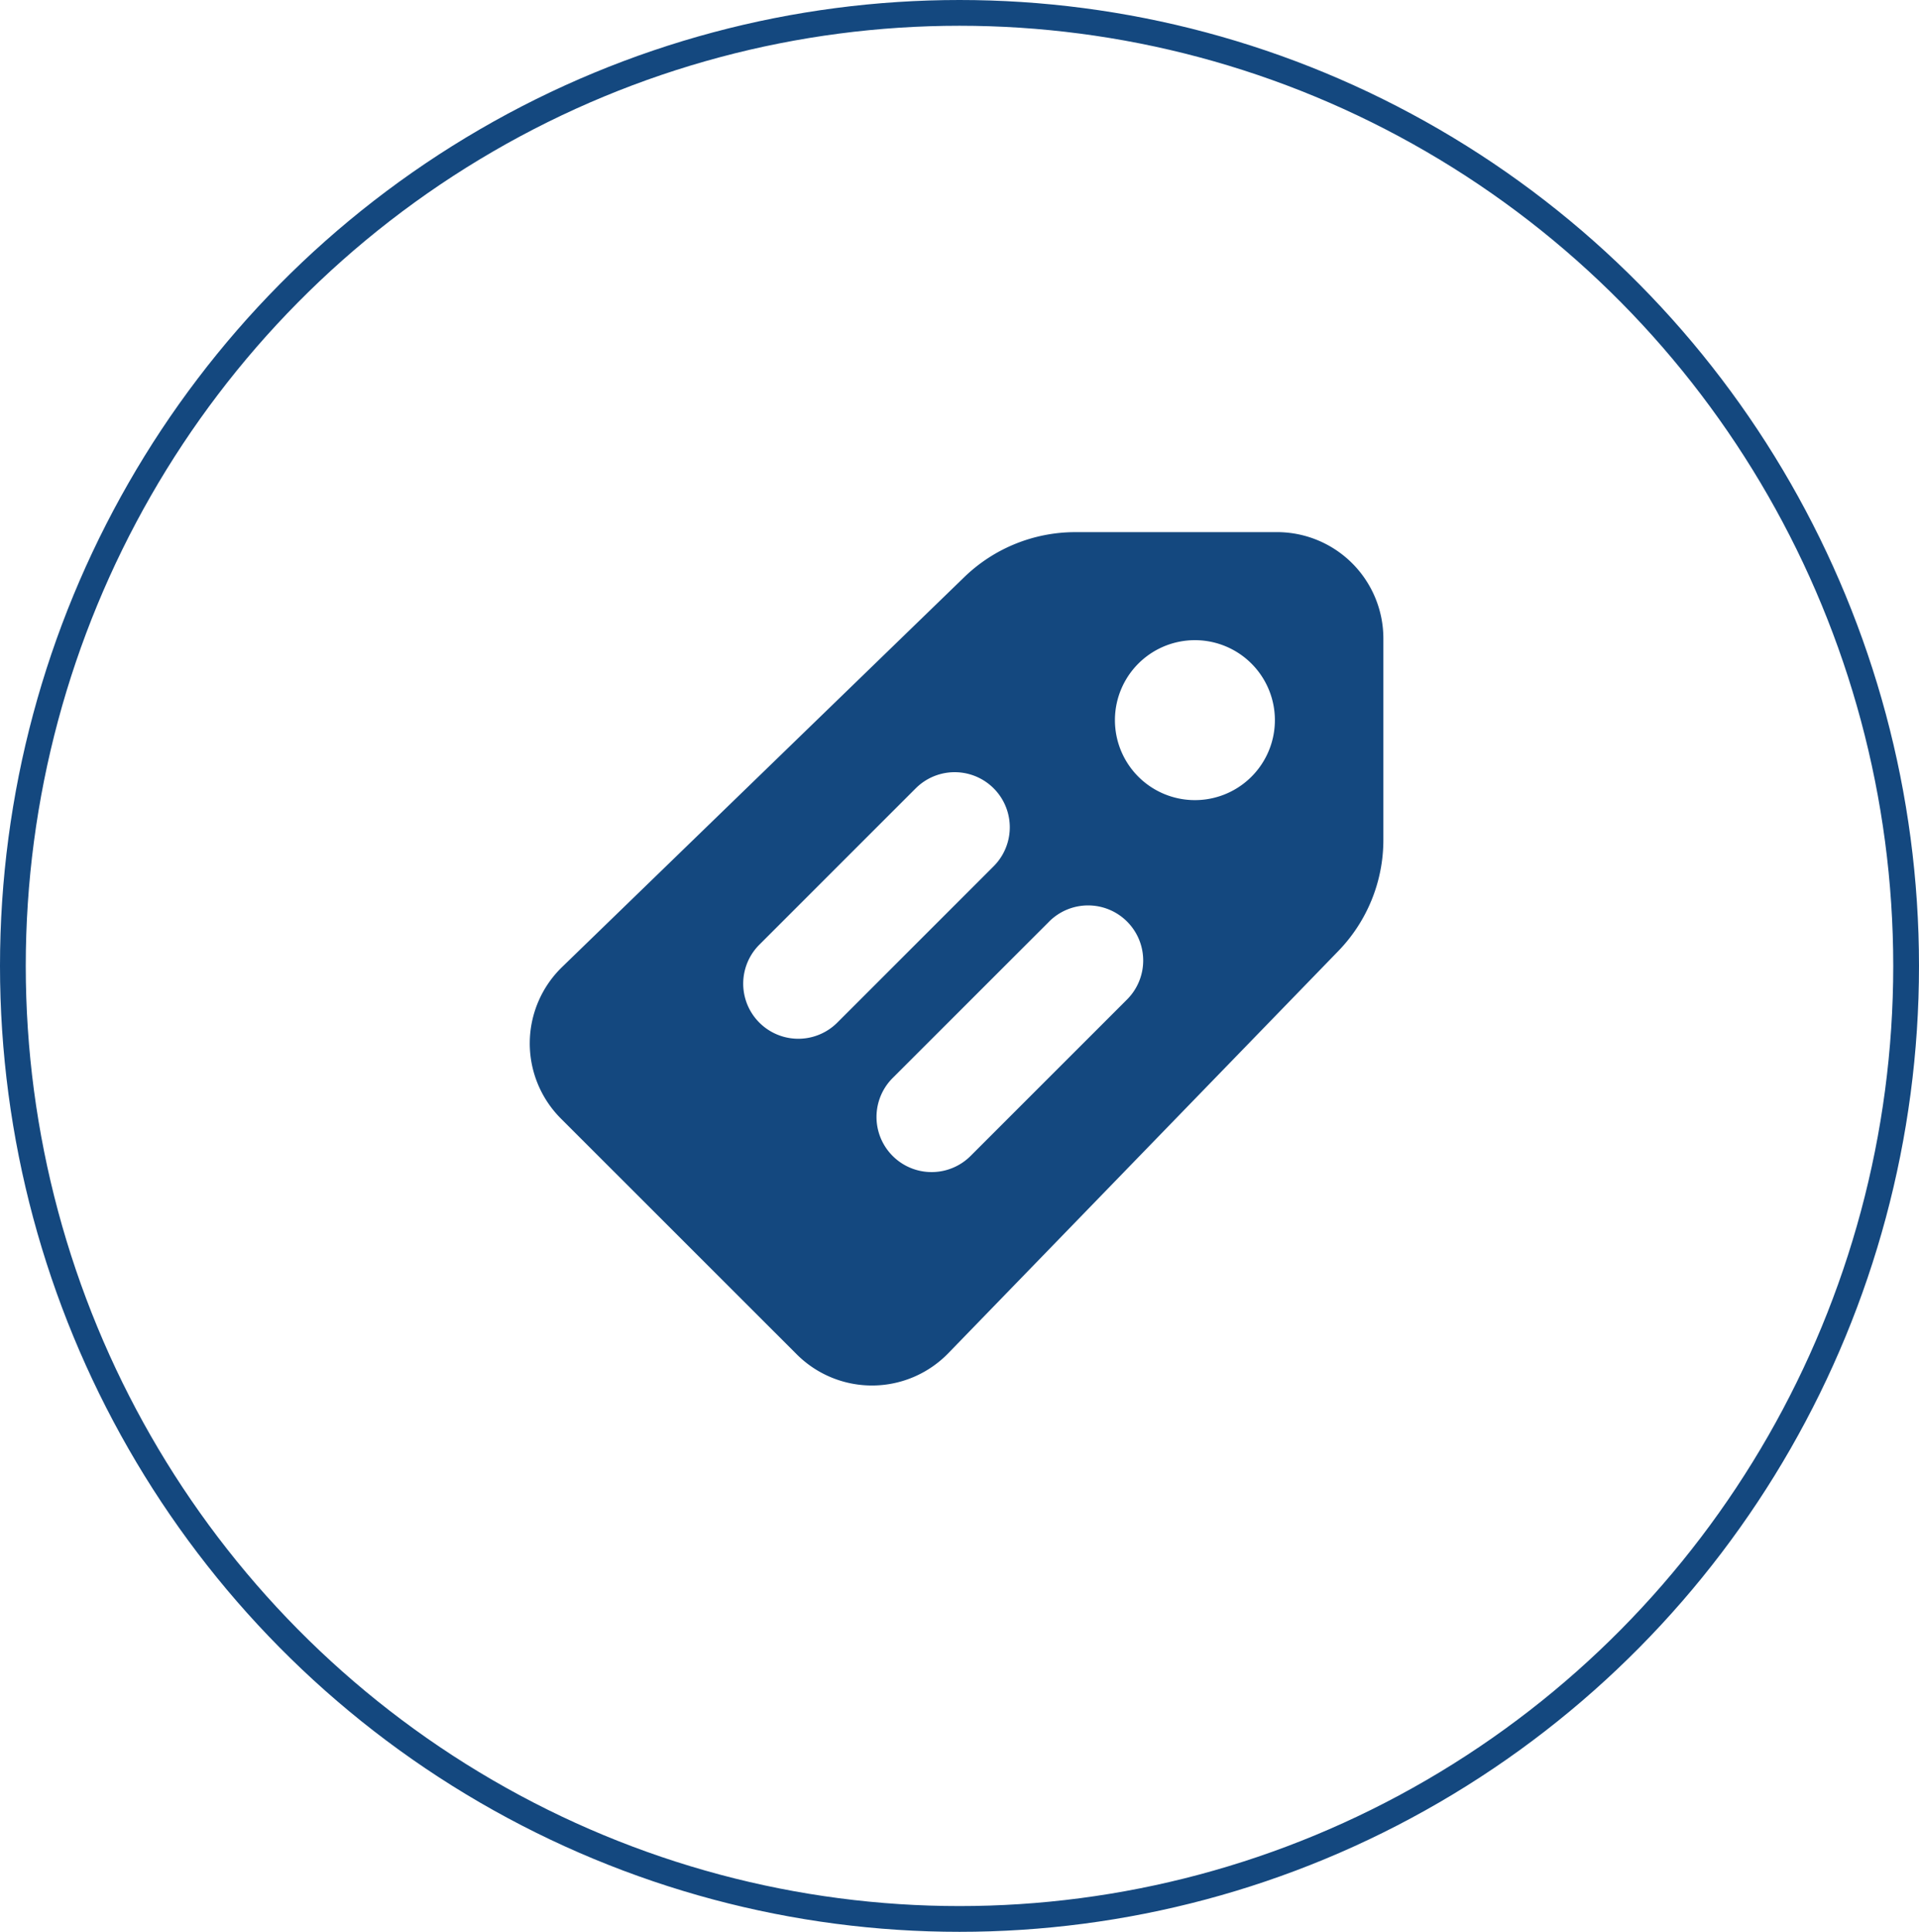 <svg xmlns="http://www.w3.org/2000/svg" width="149" height="150" viewBox="0 0 149 150"><g transform="translate(-0.186)"><g transform="translate(0.186)" fill="none" stroke="#14487f" stroke-width="2"><ellipse cx="74.5" cy="75" rx="74.5" ry="75" stroke="none"/><ellipse cx="74.5" cy="75" rx="73.5" ry="74" fill="none"/></g><path d="M123.534,11.2a12.4,12.4,0,0,0-8.63,3.5l0,0L83.686,44.965A8.259,8.259,0,0,0,83.6,56.742l18.3,18.295a8.258,8.258,0,0,0,11.778-.091l30.274-31.219a12.39,12.39,0,0,0,3.5-8.625V19.465a8.262,8.262,0,0,0-8.266-8.266Zm3.6,12.1a6.21,6.21,0,1,1-.524,2.41,6.2,6.2,0,0,1,.524-2.41Zm-15.99,7.79L99,43.234a4.278,4.278,0,0,0,6.051,6.05l12.146-12.146a4.278,4.278,0,0,0-6.05-6.05ZM121.5,41.441,109.35,53.586a4.278,4.278,0,1,0,6.051,6.05l12.146-12.145a4.278,4.278,0,1,0-6.05-6.05Z" transform="translate(-39.855 30.119)" fill="#14487f" fill-rule="evenodd"/></g></svg>